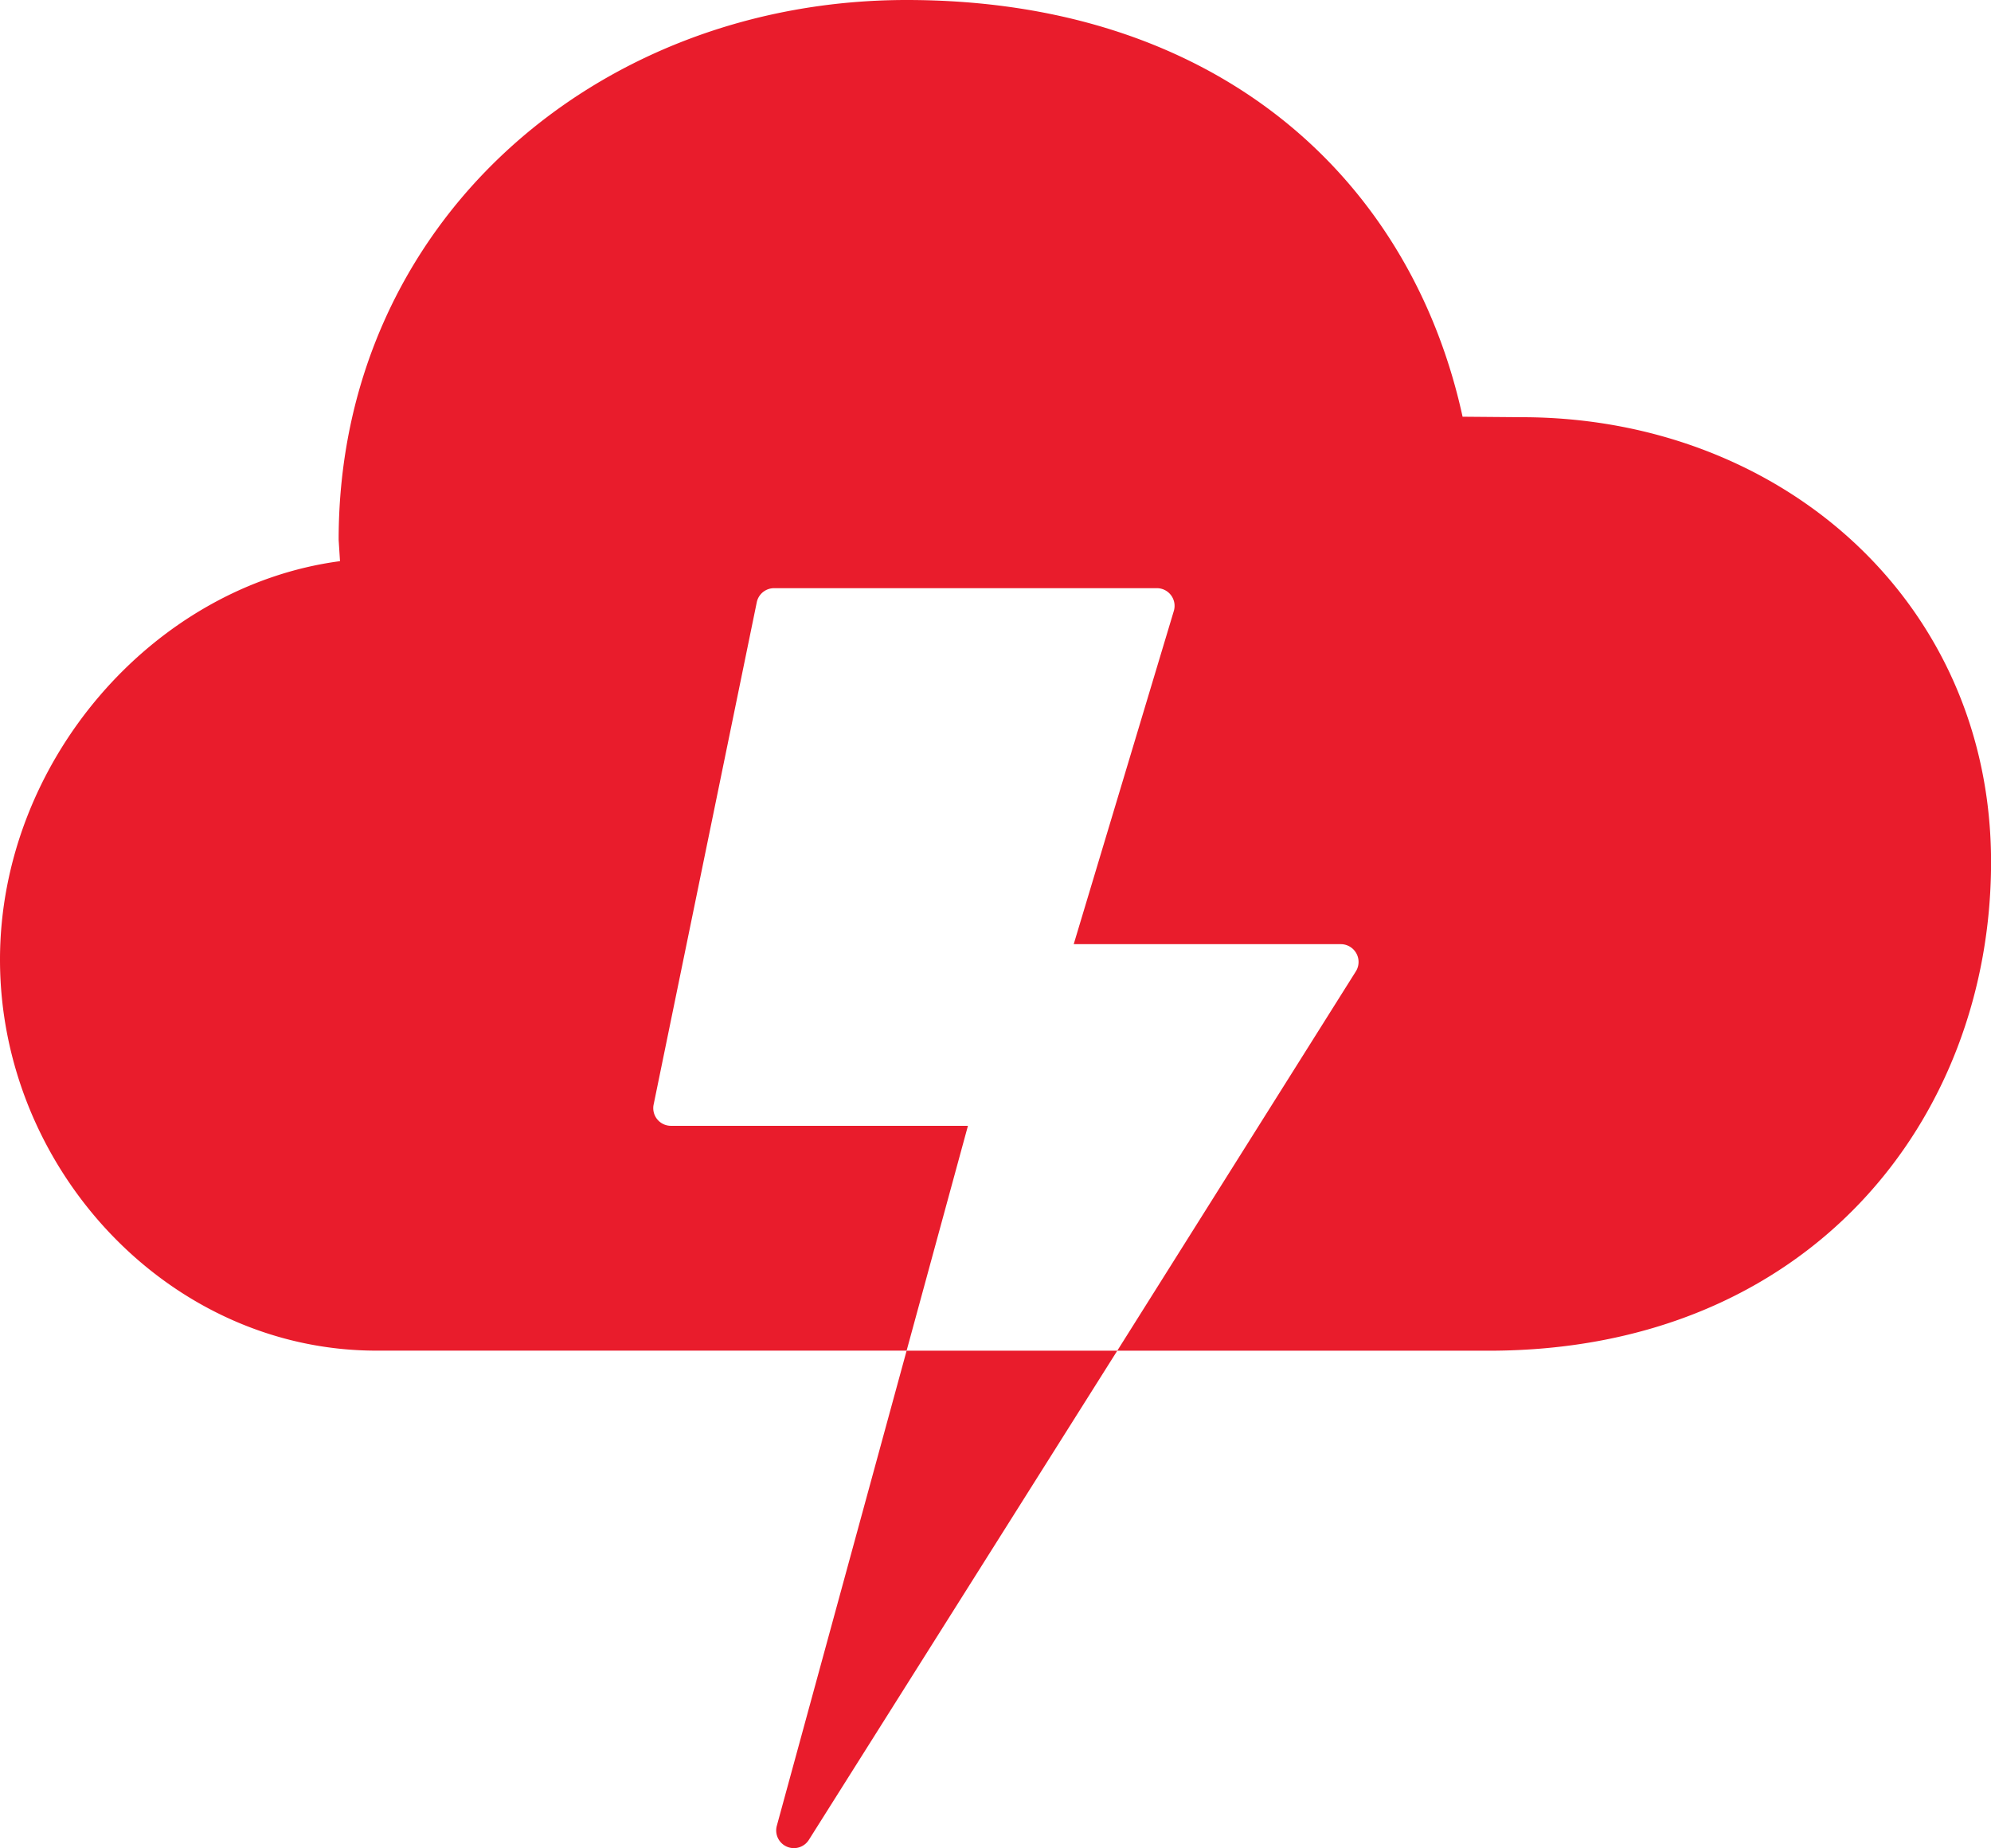 <svg xmlns="http://www.w3.org/2000/svg" width="146.284" height="135.814" viewBox="0 0 146.284 135.814"><defs><style>.a{fill:#e91c2c;}</style></defs><g transform="translate(-2.25 -3.375)"><path class="a" d="M114.052,34.036,109.71,34C105.889,16.5,91.718,3.375,68.861,3.375s-41.73,16.457-41.73,39.673l.1,1.567C13.45,46.444,2.25,59.407,2.25,73.9c0,15.347,12.375,28.734,27.657,28.734H68.861l4.506-16.522H51.555a1.3,1.3,0,0,1-1.273-1.6l7.575-36.9a1.3,1.3,0,0,1,1.273-1.012H87.245a1.3,1.3,0,0,1,1.241,1.7L81.139,72.762h19.624a1.307,1.307,0,0,1,1.11,1.992L84.339,102.639h27.3c23.51,0,36.9-16.979,36.9-35.918C148.534,47.587,133.089,34.036,114.052,34.036Z" transform="translate(0 0)"/><path class="a" d="M14.581,59.656A1.3,1.3,0,0,0,16.932,60.7L39.593,24.75H24.115Z" transform="translate(44.746 77.889)"/></g></svg>
